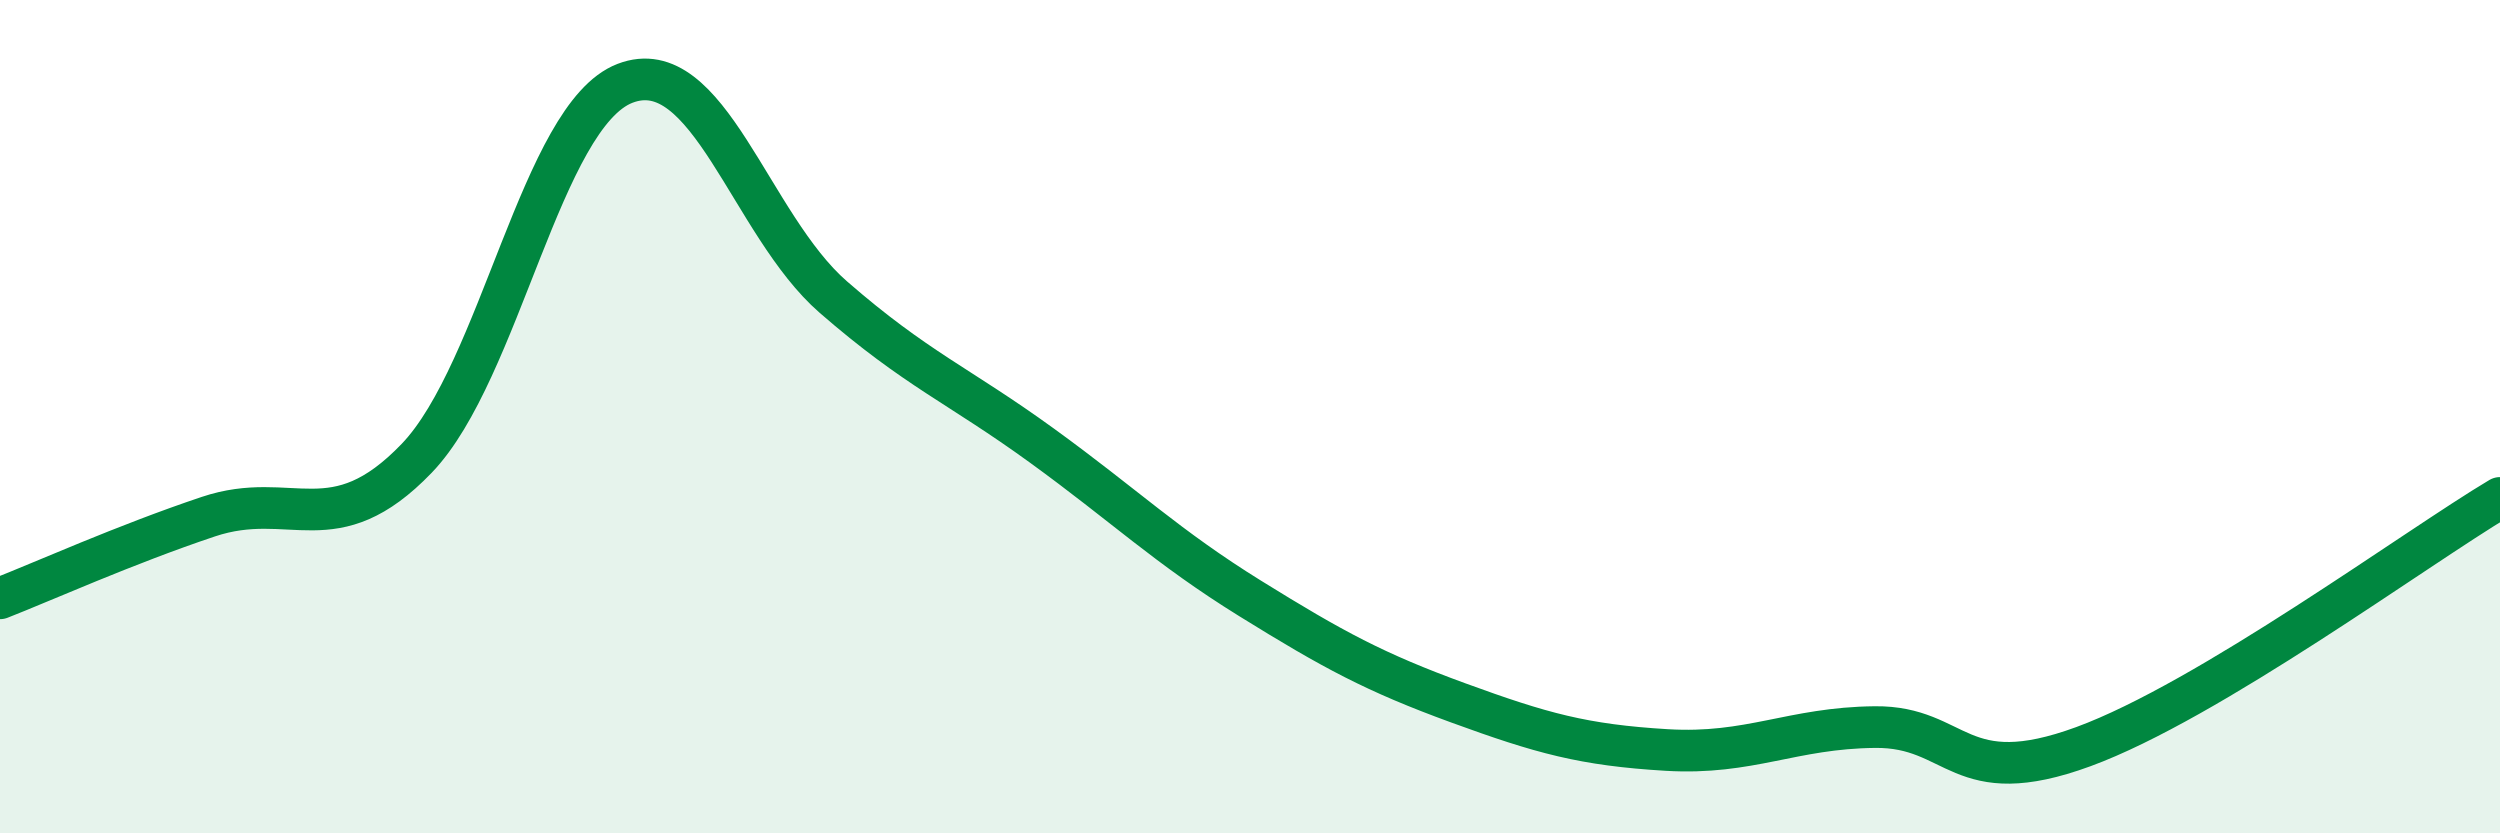 
    <svg width="60" height="20" viewBox="0 0 60 20" xmlns="http://www.w3.org/2000/svg">
      <path
        d="M 0,14.36 C 1,13.97 3,13.07 5,12.4 C 7,11.73 8,13.08 10,11 C 12,8.92 13,2.77 15,2 C 17,1.23 18,5.39 20,7.13 C 22,8.87 23,9.24 25,10.69 C 27,12.14 28,13.12 30,14.36 C 32,15.6 33,16.14 35,16.87 C 37,17.6 38,17.88 40,18 C 42,18.12 43,17.47 45,17.45 C 47,17.43 47,19.02 50,17.92 C 53,16.82 58,13.14 60,11.95L60 20L0 20Z"
        fill="#008740"
        opacity="0.1"
        stroke-linecap="round"
        stroke-linejoin="round"
      />
      <path
        d="M 0,14.36 C 1,13.97 3,13.07 5,12.4 C 7,11.73 8,13.08 10,11 C 12,8.92 13,2.77 15,2 C 17,1.23 18,5.39 20,7.13 C 22,8.87 23,9.24 25,10.69 C 27,12.14 28,13.12 30,14.36 C 32,15.6 33,16.14 35,16.87 C 37,17.6 38,17.88 40,18 C 42,18.12 43,17.47 45,17.45 C 47,17.43 47,19.02 50,17.92 C 53,16.82 58,13.14 60,11.95"
        stroke="#008740"
        stroke-width="1"
        fill="none"
        stroke-linecap="round"
        stroke-linejoin="round"
      />
    </svg>
  